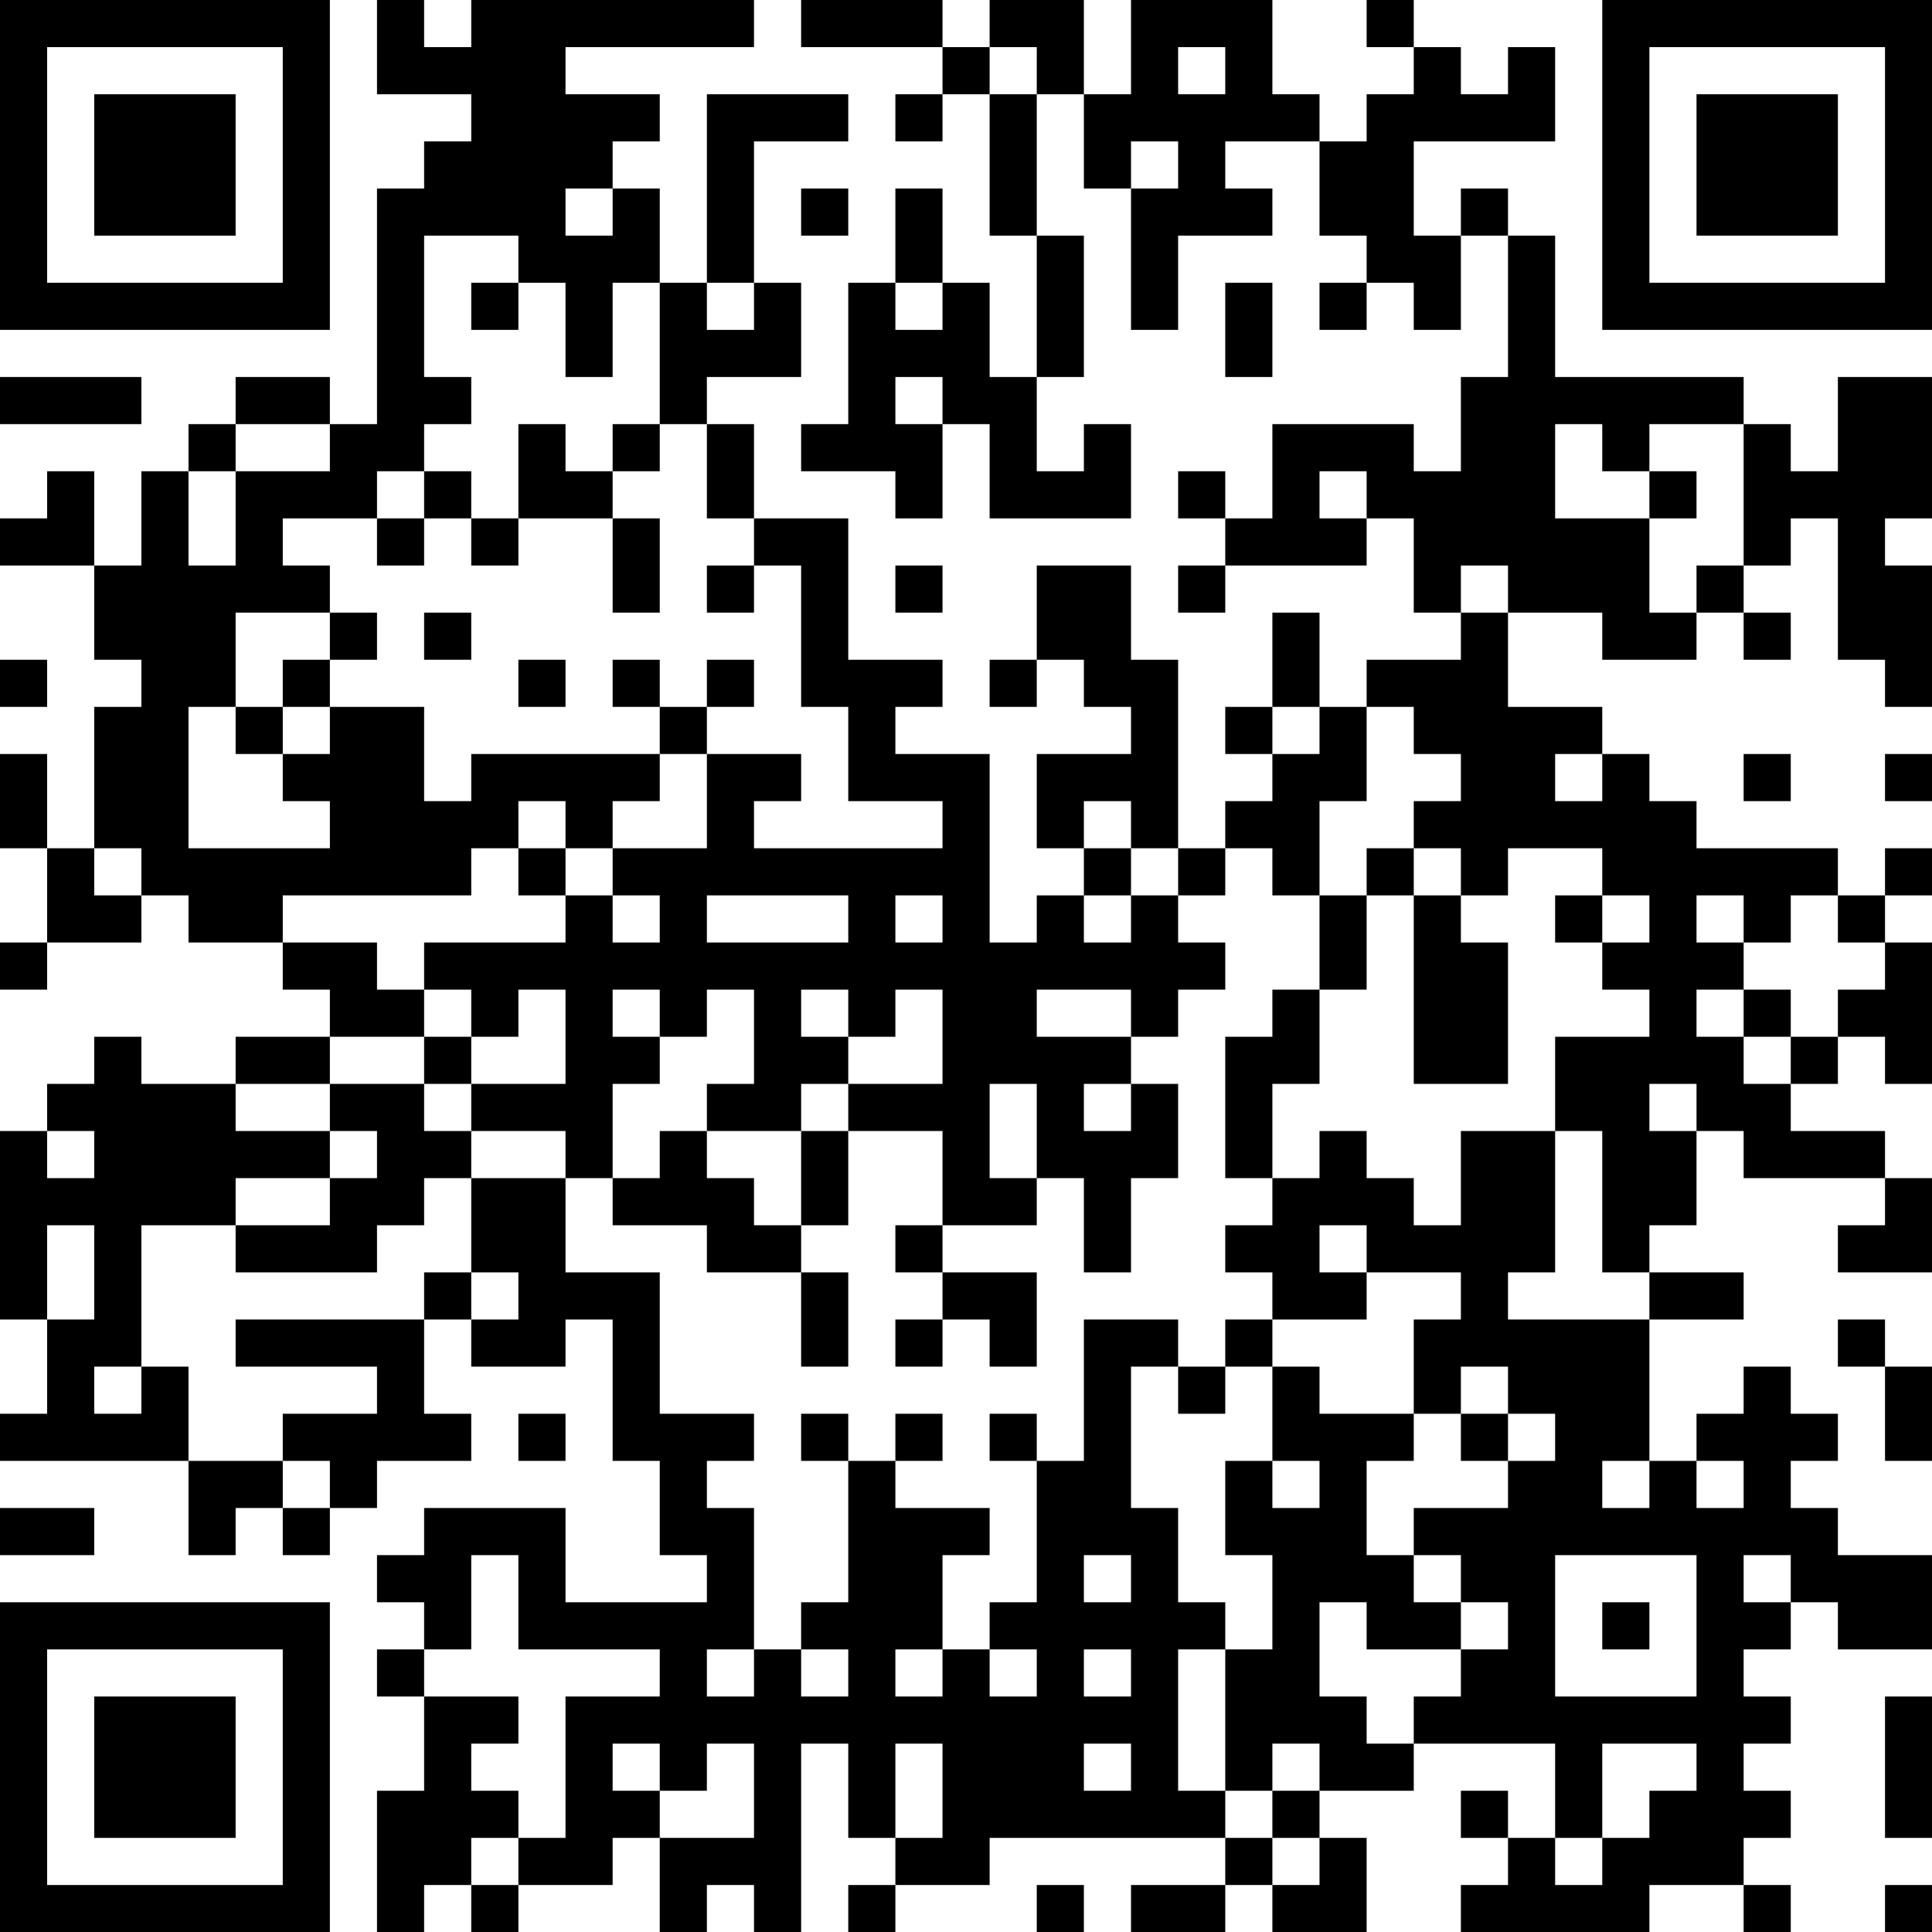 <?xml version="1.0" encoding="UTF-8"?>
<svg xmlns="http://www.w3.org/2000/svg" version="1.1" width="250" height="250" viewBox="0 0 250 250"><rect x="0" y="0" width="250" height="250" fill="#ffffff"/><g transform="scale(6.098)"><g transform="translate(0,0)"><path fill-rule="evenodd" d="M8 0L8 2L10 2L10 3L9 3L9 4L8 4L8 9L7 9L7 8L5 8L5 9L4 9L4 10L3 10L3 12L2 12L2 10L1 10L1 11L0 11L0 12L2 12L2 14L3 14L3 15L2 15L2 18L1 18L1 16L0 16L0 18L1 18L1 20L0 20L0 21L1 21L1 20L3 20L3 19L4 19L4 20L6 20L6 21L7 21L7 22L5 22L5 23L3 23L3 22L2 22L2 23L1 23L1 24L0 24L0 28L1 28L1 30L0 30L0 31L4 31L4 33L5 33L5 32L6 32L6 33L7 33L7 32L8 32L8 31L10 31L10 30L9 30L9 28L10 28L10 29L12 29L12 28L13 28L13 31L14 31L14 33L15 33L15 34L12 34L12 32L9 32L9 33L8 33L8 34L9 34L9 35L8 35L8 36L9 36L9 38L8 38L8 41L9 41L9 40L10 40L10 41L11 41L11 40L13 40L13 39L14 39L14 41L15 41L15 40L16 40L16 41L17 41L17 37L18 37L18 39L19 39L19 40L18 40L18 41L19 41L19 40L21 40L21 39L26 39L26 40L24 40L24 41L26 41L26 40L27 40L27 41L29 41L29 39L28 39L28 38L30 38L30 37L33 37L33 39L32 39L32 38L31 38L31 39L32 39L32 40L31 40L31 41L35 41L35 40L37 40L37 41L38 41L38 40L37 40L37 39L38 39L38 38L37 38L37 37L38 37L38 36L37 36L37 35L38 35L38 34L39 34L39 35L41 35L41 33L39 33L39 32L38 32L38 31L39 31L39 30L38 30L38 29L37 29L37 30L36 30L36 31L35 31L35 28L37 28L37 27L35 27L35 26L36 26L36 24L37 24L37 25L40 25L40 26L39 26L39 27L41 27L41 25L40 25L40 24L38 24L38 23L39 23L39 22L40 22L40 23L41 23L41 20L40 20L40 19L41 19L41 18L40 18L40 19L39 19L39 18L36 18L36 17L35 17L35 16L34 16L34 15L32 15L32 13L34 13L34 14L36 14L36 13L37 13L37 14L38 14L38 13L37 13L37 12L38 12L38 11L39 11L39 14L40 14L40 15L41 15L41 12L40 12L40 11L41 11L41 8L39 8L39 10L38 10L38 9L37 9L37 8L33 8L33 5L32 5L32 4L31 4L31 5L30 5L30 3L33 3L33 1L32 1L32 2L31 2L31 1L30 1L30 0L29 0L29 1L30 1L30 2L29 2L29 3L28 3L28 2L27 2L27 0L24 0L24 2L23 2L23 0L21 0L21 1L20 1L20 0L17 0L17 1L20 1L20 2L19 2L19 3L20 3L20 2L21 2L21 5L22 5L22 8L21 8L21 6L20 6L20 4L19 4L19 6L18 6L18 9L17 9L17 10L19 10L19 11L20 11L20 9L21 9L21 11L24 11L24 9L23 9L23 10L22 10L22 8L23 8L23 5L22 5L22 2L23 2L23 4L24 4L24 7L25 7L25 5L27 5L27 4L26 4L26 3L28 3L28 5L29 5L29 6L28 6L28 7L29 7L29 6L30 6L30 7L31 7L31 5L32 5L32 8L31 8L31 10L30 10L30 9L27 9L27 11L26 11L26 10L25 10L25 11L26 11L26 12L25 12L25 13L26 13L26 12L29 12L29 11L30 11L30 13L31 13L31 14L29 14L29 15L28 15L28 13L27 13L27 15L26 15L26 16L27 16L27 17L26 17L26 18L25 18L25 14L24 14L24 12L22 12L22 14L21 14L21 15L22 15L22 14L23 14L23 15L24 15L24 16L22 16L22 18L23 18L23 19L22 19L22 20L21 20L21 16L19 16L19 15L20 15L20 14L18 14L18 11L16 11L16 9L15 9L15 8L17 8L17 6L16 6L16 3L18 3L18 2L15 2L15 6L14 6L14 4L13 4L13 3L14 3L14 2L12 2L12 1L16 1L16 0L10 0L10 1L9 1L9 0ZM21 1L21 2L22 2L22 1ZM25 1L25 2L26 2L26 1ZM24 3L24 4L25 4L25 3ZM12 4L12 5L13 5L13 4ZM17 4L17 5L18 5L18 4ZM9 5L9 8L10 8L10 9L9 9L9 10L8 10L8 11L6 11L6 12L7 12L7 13L5 13L5 15L4 15L4 18L7 18L7 17L6 17L6 16L7 16L7 15L9 15L9 17L10 17L10 16L14 16L14 17L13 17L13 18L12 18L12 17L11 17L11 18L10 18L10 19L6 19L6 20L8 20L8 21L9 21L9 22L7 22L7 23L5 23L5 24L7 24L7 25L5 25L5 26L3 26L3 29L2 29L2 30L3 30L3 29L4 29L4 31L6 31L6 32L7 32L7 31L6 31L6 30L8 30L8 29L5 29L5 28L9 28L9 27L10 27L10 28L11 28L11 27L10 27L10 25L12 25L12 27L14 27L14 30L16 30L16 31L15 31L15 32L16 32L16 35L15 35L15 36L16 36L16 35L17 35L17 36L18 36L18 35L17 35L17 34L18 34L18 31L19 31L19 32L21 32L21 33L20 33L20 35L19 35L19 36L20 36L20 35L21 35L21 36L22 36L22 35L21 35L21 34L22 34L22 31L23 31L23 28L25 28L25 29L24 29L24 32L25 32L25 34L26 34L26 35L25 35L25 38L26 38L26 39L27 39L27 40L28 40L28 39L27 39L27 38L28 38L28 37L27 37L27 38L26 38L26 35L27 35L27 33L26 33L26 31L27 31L27 32L28 32L28 31L27 31L27 29L28 29L28 30L30 30L30 31L29 31L29 33L30 33L30 34L31 34L31 35L29 35L29 34L28 34L28 36L29 36L29 37L30 37L30 36L31 36L31 35L32 35L32 34L31 34L31 33L30 33L30 32L32 32L32 31L33 31L33 30L32 30L32 29L31 29L31 30L30 30L30 28L31 28L31 27L29 27L29 26L28 26L28 27L29 27L29 28L27 28L27 27L26 27L26 26L27 26L27 25L28 25L28 24L29 24L29 25L30 25L30 26L31 26L31 24L33 24L33 27L32 27L32 28L35 28L35 27L34 27L34 24L33 24L33 22L35 22L35 21L34 21L34 20L35 20L35 19L34 19L34 18L32 18L32 19L31 19L31 18L30 18L30 17L31 17L31 16L30 16L30 15L29 15L29 17L28 17L28 19L27 19L27 18L26 18L26 19L25 19L25 18L24 18L24 17L23 17L23 18L24 18L24 19L23 19L23 20L24 20L24 19L25 19L25 20L26 20L26 21L25 21L25 22L24 22L24 21L22 21L22 22L24 22L24 23L23 23L23 24L24 24L24 23L25 23L25 25L24 25L24 27L23 27L23 25L22 25L22 23L21 23L21 25L22 25L22 26L20 26L20 24L18 24L18 23L20 23L20 21L19 21L19 22L18 22L18 21L17 21L17 22L18 22L18 23L17 23L17 24L15 24L15 23L16 23L16 21L15 21L15 22L14 22L14 21L13 21L13 22L14 22L14 23L13 23L13 25L12 25L12 24L10 24L10 23L12 23L12 21L11 21L11 22L10 22L10 21L9 21L9 20L12 20L12 19L13 19L13 20L14 20L14 19L13 19L13 18L15 18L15 16L17 16L17 17L16 17L16 18L20 18L20 17L18 17L18 15L17 15L17 12L16 12L16 11L15 11L15 9L14 9L14 6L13 6L13 8L12 8L12 6L11 6L11 5ZM10 6L10 7L11 7L11 6ZM15 6L15 7L16 7L16 6ZM19 6L19 7L20 7L20 6ZM26 6L26 8L27 8L27 6ZM0 8L0 9L3 9L3 8ZM19 8L19 9L20 9L20 8ZM5 9L5 10L4 10L4 12L5 12L5 10L7 10L7 9ZM11 9L11 11L10 11L10 10L9 10L9 11L8 11L8 12L9 12L9 11L10 11L10 12L11 12L11 11L13 11L13 13L14 13L14 11L13 11L13 10L14 10L14 9L13 9L13 10L12 10L12 9ZM33 9L33 11L35 11L35 13L36 13L36 12L37 12L37 9L35 9L35 10L34 10L34 9ZM28 10L28 11L29 11L29 10ZM35 10L35 11L36 11L36 10ZM15 12L15 13L16 13L16 12ZM19 12L19 13L20 13L20 12ZM31 12L31 13L32 13L32 12ZM7 13L7 14L6 14L6 15L5 15L5 16L6 16L6 15L7 15L7 14L8 14L8 13ZM9 13L9 14L10 14L10 13ZM0 14L0 15L1 15L1 14ZM11 14L11 15L12 15L12 14ZM13 14L13 15L14 15L14 16L15 16L15 15L16 15L16 14L15 14L15 15L14 15L14 14ZM27 15L27 16L28 16L28 15ZM33 16L33 17L34 17L34 16ZM37 16L37 17L38 17L38 16ZM40 16L40 17L41 17L41 16ZM2 18L2 19L3 19L3 18ZM11 18L11 19L12 19L12 18ZM29 18L29 19L28 19L28 21L27 21L27 22L26 22L26 25L27 25L27 23L28 23L28 21L29 21L29 19L30 19L30 23L32 23L32 20L31 20L31 19L30 19L30 18ZM15 19L15 20L18 20L18 19ZM19 19L19 20L20 20L20 19ZM33 19L33 20L34 20L34 19ZM36 19L36 20L37 20L37 21L36 21L36 22L37 22L37 23L38 23L38 22L39 22L39 21L40 21L40 20L39 20L39 19L38 19L38 20L37 20L37 19ZM37 21L37 22L38 22L38 21ZM9 22L9 23L7 23L7 24L8 24L8 25L7 25L7 26L5 26L5 27L8 27L8 26L9 26L9 25L10 25L10 24L9 24L9 23L10 23L10 22ZM35 23L35 24L36 24L36 23ZM1 24L1 25L2 25L2 24ZM14 24L14 25L13 25L13 26L15 26L15 27L17 27L17 29L18 29L18 27L17 27L17 26L18 26L18 24L17 24L17 26L16 26L16 25L15 25L15 24ZM1 26L1 28L2 28L2 26ZM19 26L19 27L20 27L20 28L19 28L19 29L20 29L20 28L21 28L21 29L22 29L22 27L20 27L20 26ZM26 28L26 29L25 29L25 30L26 30L26 29L27 29L27 28ZM39 28L39 29L40 29L40 31L41 31L41 29L40 29L40 28ZM11 30L11 31L12 31L12 30ZM17 30L17 31L18 31L18 30ZM19 30L19 31L20 31L20 30ZM21 30L21 31L22 31L22 30ZM31 30L31 31L32 31L32 30ZM34 31L34 32L35 32L35 31ZM36 31L36 32L37 32L37 31ZM0 32L0 33L2 33L2 32ZM10 33L10 35L9 35L9 36L11 36L11 37L10 37L10 38L11 38L11 39L10 39L10 40L11 40L11 39L12 39L12 36L14 36L14 35L11 35L11 33ZM23 33L23 34L24 34L24 33ZM33 33L33 36L36 36L36 33ZM37 33L37 34L38 34L38 33ZM34 34L34 35L35 35L35 34ZM23 35L23 36L24 36L24 35ZM40 36L40 39L41 39L41 36ZM13 37L13 38L14 38L14 39L16 39L16 37L15 37L15 38L14 38L14 37ZM19 37L19 39L20 39L20 37ZM23 37L23 38L24 38L24 37ZM34 37L34 39L33 39L33 40L34 40L34 39L35 39L35 38L36 38L36 37ZM22 40L22 41L23 41L23 40ZM40 40L40 41L41 41L41 40ZM0 0L0 7L7 7L7 0ZM1 1L1 6L6 6L6 1ZM2 2L2 5L5 5L5 2ZM34 0L34 7L41 7L41 0ZM35 1L35 6L40 6L40 1ZM36 2L36 5L39 5L39 2ZM0 34L0 41L7 41L7 34ZM1 35L1 40L6 40L6 35ZM2 36L2 39L5 39L5 36Z" fill="#000000"/></g></g></svg>
